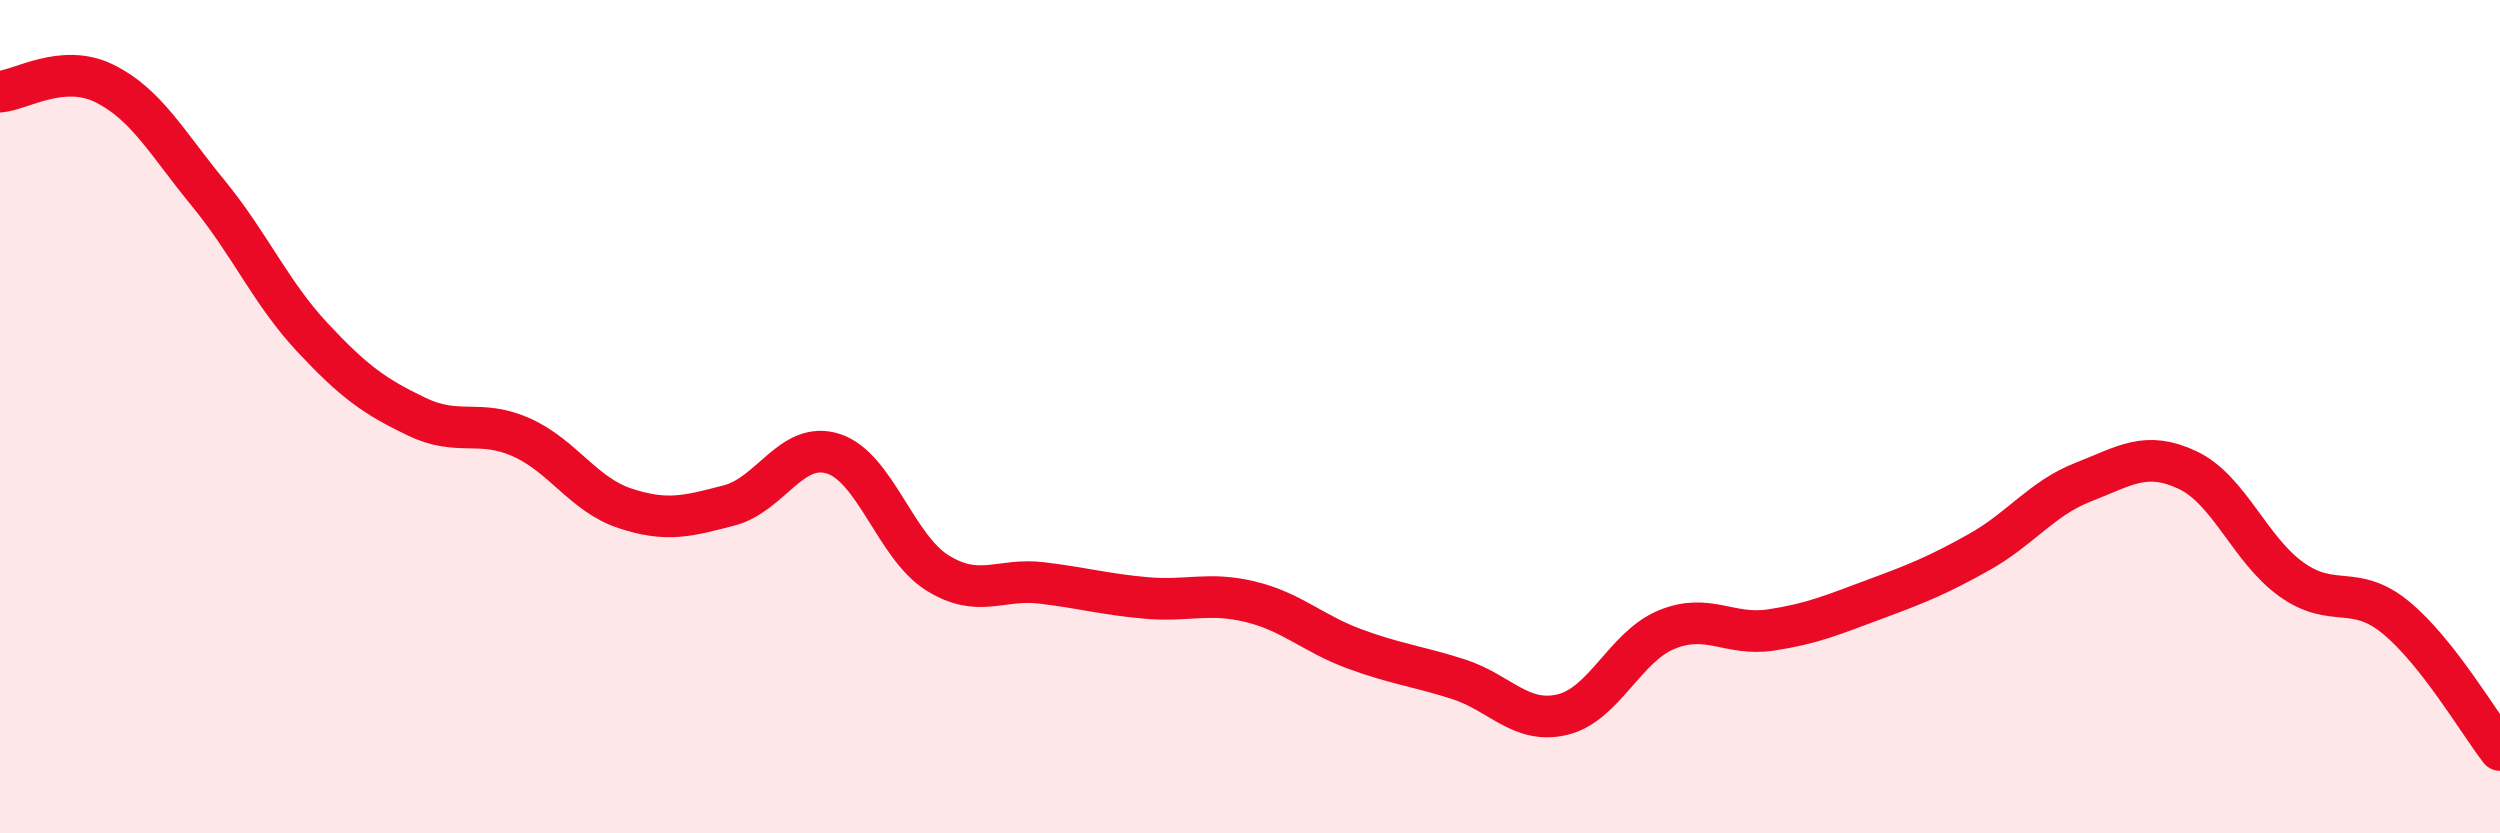 
    <svg width="60" height="20" viewBox="0 0 60 20" xmlns="http://www.w3.org/2000/svg">
      <path
        d="M 0,2.2 C 0.5,2.16 1.5,1.51 2.5,2 C 3.5,2.49 4,3.42 5,4.64 C 6,5.86 6.5,7.03 7.5,8.1 C 8.5,9.17 9,9.52 10,10 C 11,10.48 11.5,10.05 12.5,10.49 C 13.5,10.93 14,11.87 15,12.2 C 16,12.53 16.5,12.39 17.5,12.13 C 18.5,11.87 19,10.57 20,10.89 C 21,11.21 21.5,13.13 22.5,13.75 C 23.5,14.37 24,13.87 25,13.99 C 26,14.11 26.5,14.26 27.5,14.35 C 28.5,14.44 29,14.2 30,14.44 C 31,14.68 31.5,15.2 32.5,15.57 C 33.5,15.94 34,15.98 35,16.3 C 36,16.62 36.5,17.39 37.5,17.15 C 38.5,16.91 39,15.52 40,15.11 C 41,14.7 41.5,15.27 42.5,15.12 C 43.5,14.97 44,14.75 45,14.38 C 46,14.01 46.5,13.81 47.5,13.25 C 48.5,12.69 49,11.96 50,11.57 C 51,11.18 51.5,10.81 52.5,11.28 C 53.5,11.75 54,13.2 55,13.91 C 56,14.62 56.5,14 57.5,14.82 C 58.5,15.64 59.5,17.36 60,18L60 20L0 20Z"
        fill="#EB0A25"
        opacity="0.1"
        stroke-linecap="round"
        stroke-linejoin="round"
      />
      <path
        d="M 0,2.2 C 0.5,2.16 1.5,1.51 2.5,2 C 3.5,2.49 4,3.42 5,4.64 C 6,5.86 6.5,7.03 7.5,8.1 C 8.5,9.17 9,9.52 10,10 C 11,10.48 11.5,10.05 12.5,10.49 C 13.5,10.93 14,11.87 15,12.2 C 16,12.53 16.5,12.39 17.5,12.13 C 18.5,11.87 19,10.57 20,10.89 C 21,11.21 21.5,13.13 22.5,13.75 C 23.5,14.37 24,13.87 25,13.99 C 26,14.11 26.5,14.26 27.5,14.35 C 28.5,14.44 29,14.2 30,14.44 C 31,14.68 31.5,15.2 32.5,15.57 C 33.5,15.94 34,15.98 35,16.3 C 36,16.62 36.5,17.39 37.5,17.15 C 38.5,16.91 39,15.52 40,15.11 C 41,14.7 41.5,15.27 42.5,15.12 C 43.5,14.97 44,14.75 45,14.38 C 46,14.01 46.5,13.81 47.5,13.25 C 48.5,12.69 49,11.96 50,11.57 C 51,11.18 51.5,10.81 52.5,11.28 C 53.5,11.75 54,13.2 55,13.91 C 56,14.62 56.5,14 57.5,14.82 C 58.5,15.64 59.5,17.36 60,18"
        stroke="#EB0A25"
        stroke-width="1"
        fill="none"
        stroke-linecap="round"
        stroke-linejoin="round"
      />
    </svg>
  